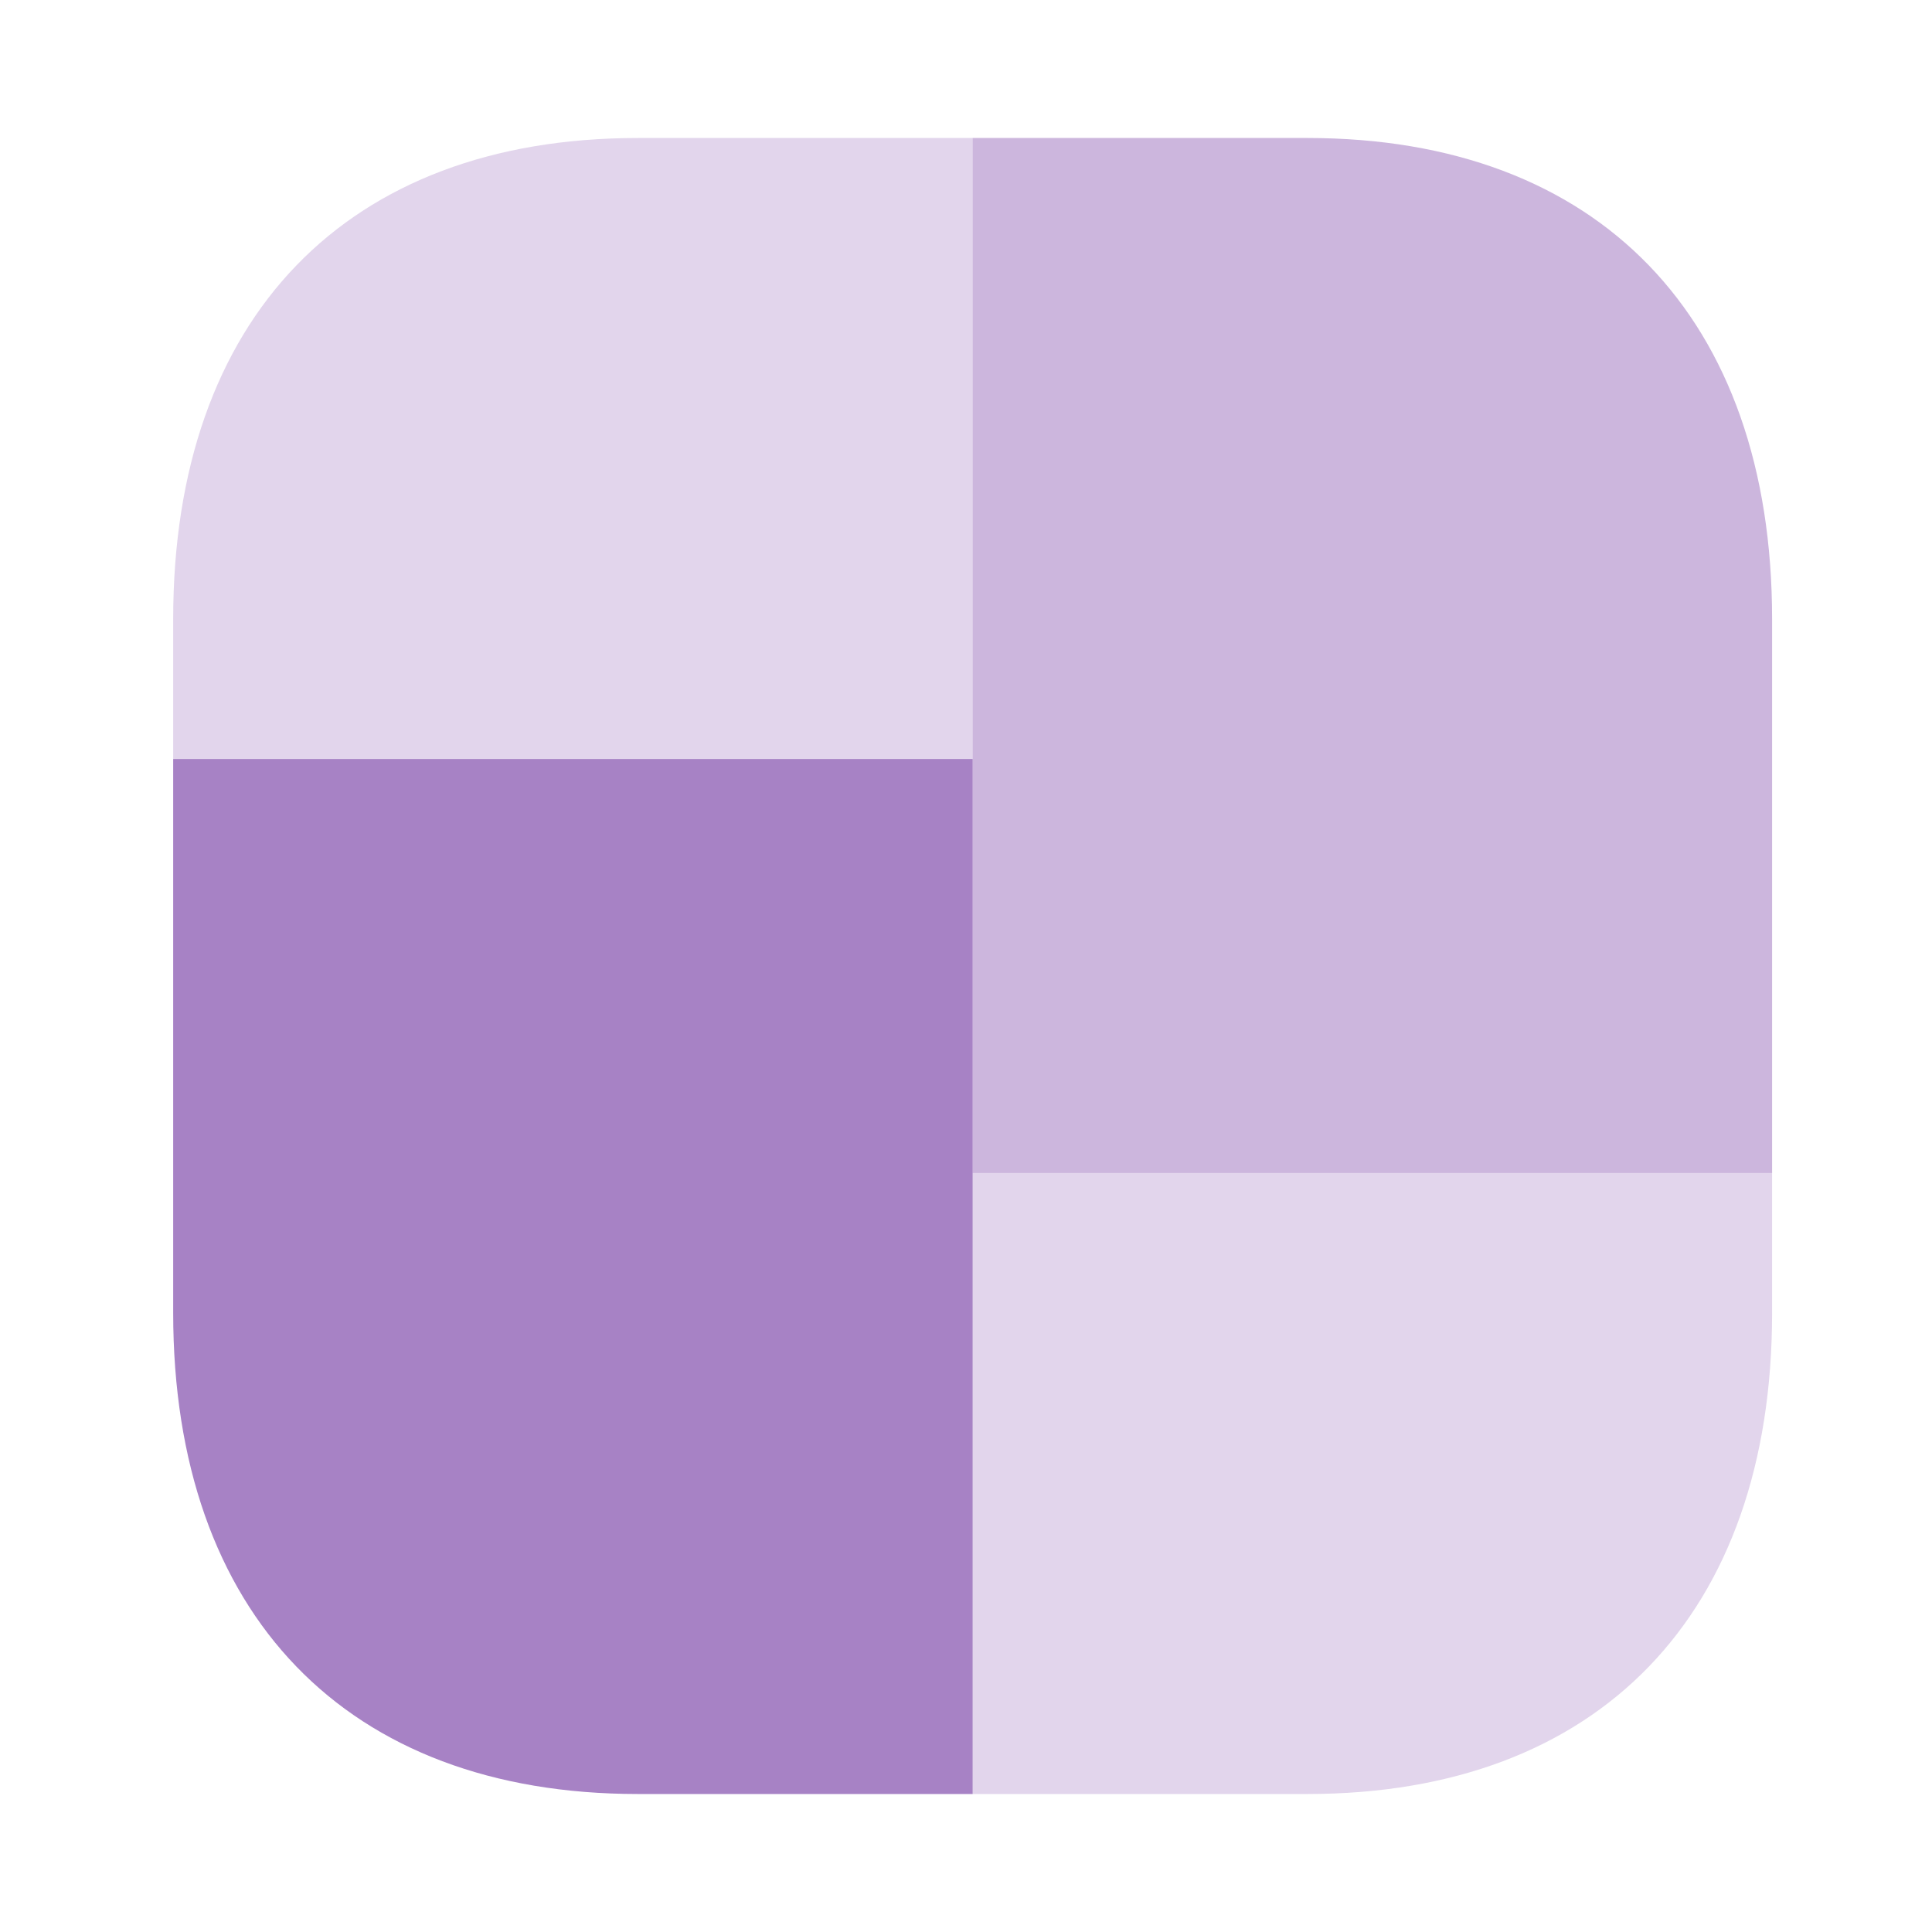 <svg width="47" height="47" viewBox="0 0 47 47" fill="none" xmlns="http://www.w3.org/2000/svg">
<path opacity="0.35" d="M43.11 15.06V28.536H23.662V3.357H31.81C38.89 3.357 43.11 7.728 43.11 15.06Z" fill="#6D2F9E"/>
<path opacity="0.6" d="M23.662 18.464V43.643H15.513C8.434 43.643 4.213 39.272 4.213 31.94V18.464H23.662Z" fill="#6D2F9E"/>
<g opacity="0.2">
<path d="M23.662 18.464V3.357H15.513C8.434 3.357 4.213 7.728 4.213 15.06V18.464H23.662Z" fill="#6D2F9E"/>
<path d="M43.11 31.94V28.536H23.662V43.643H31.81C38.89 43.643 43.11 39.272 43.11 31.94Z" fill="#6D2F9E"/>
</g>
</svg>
